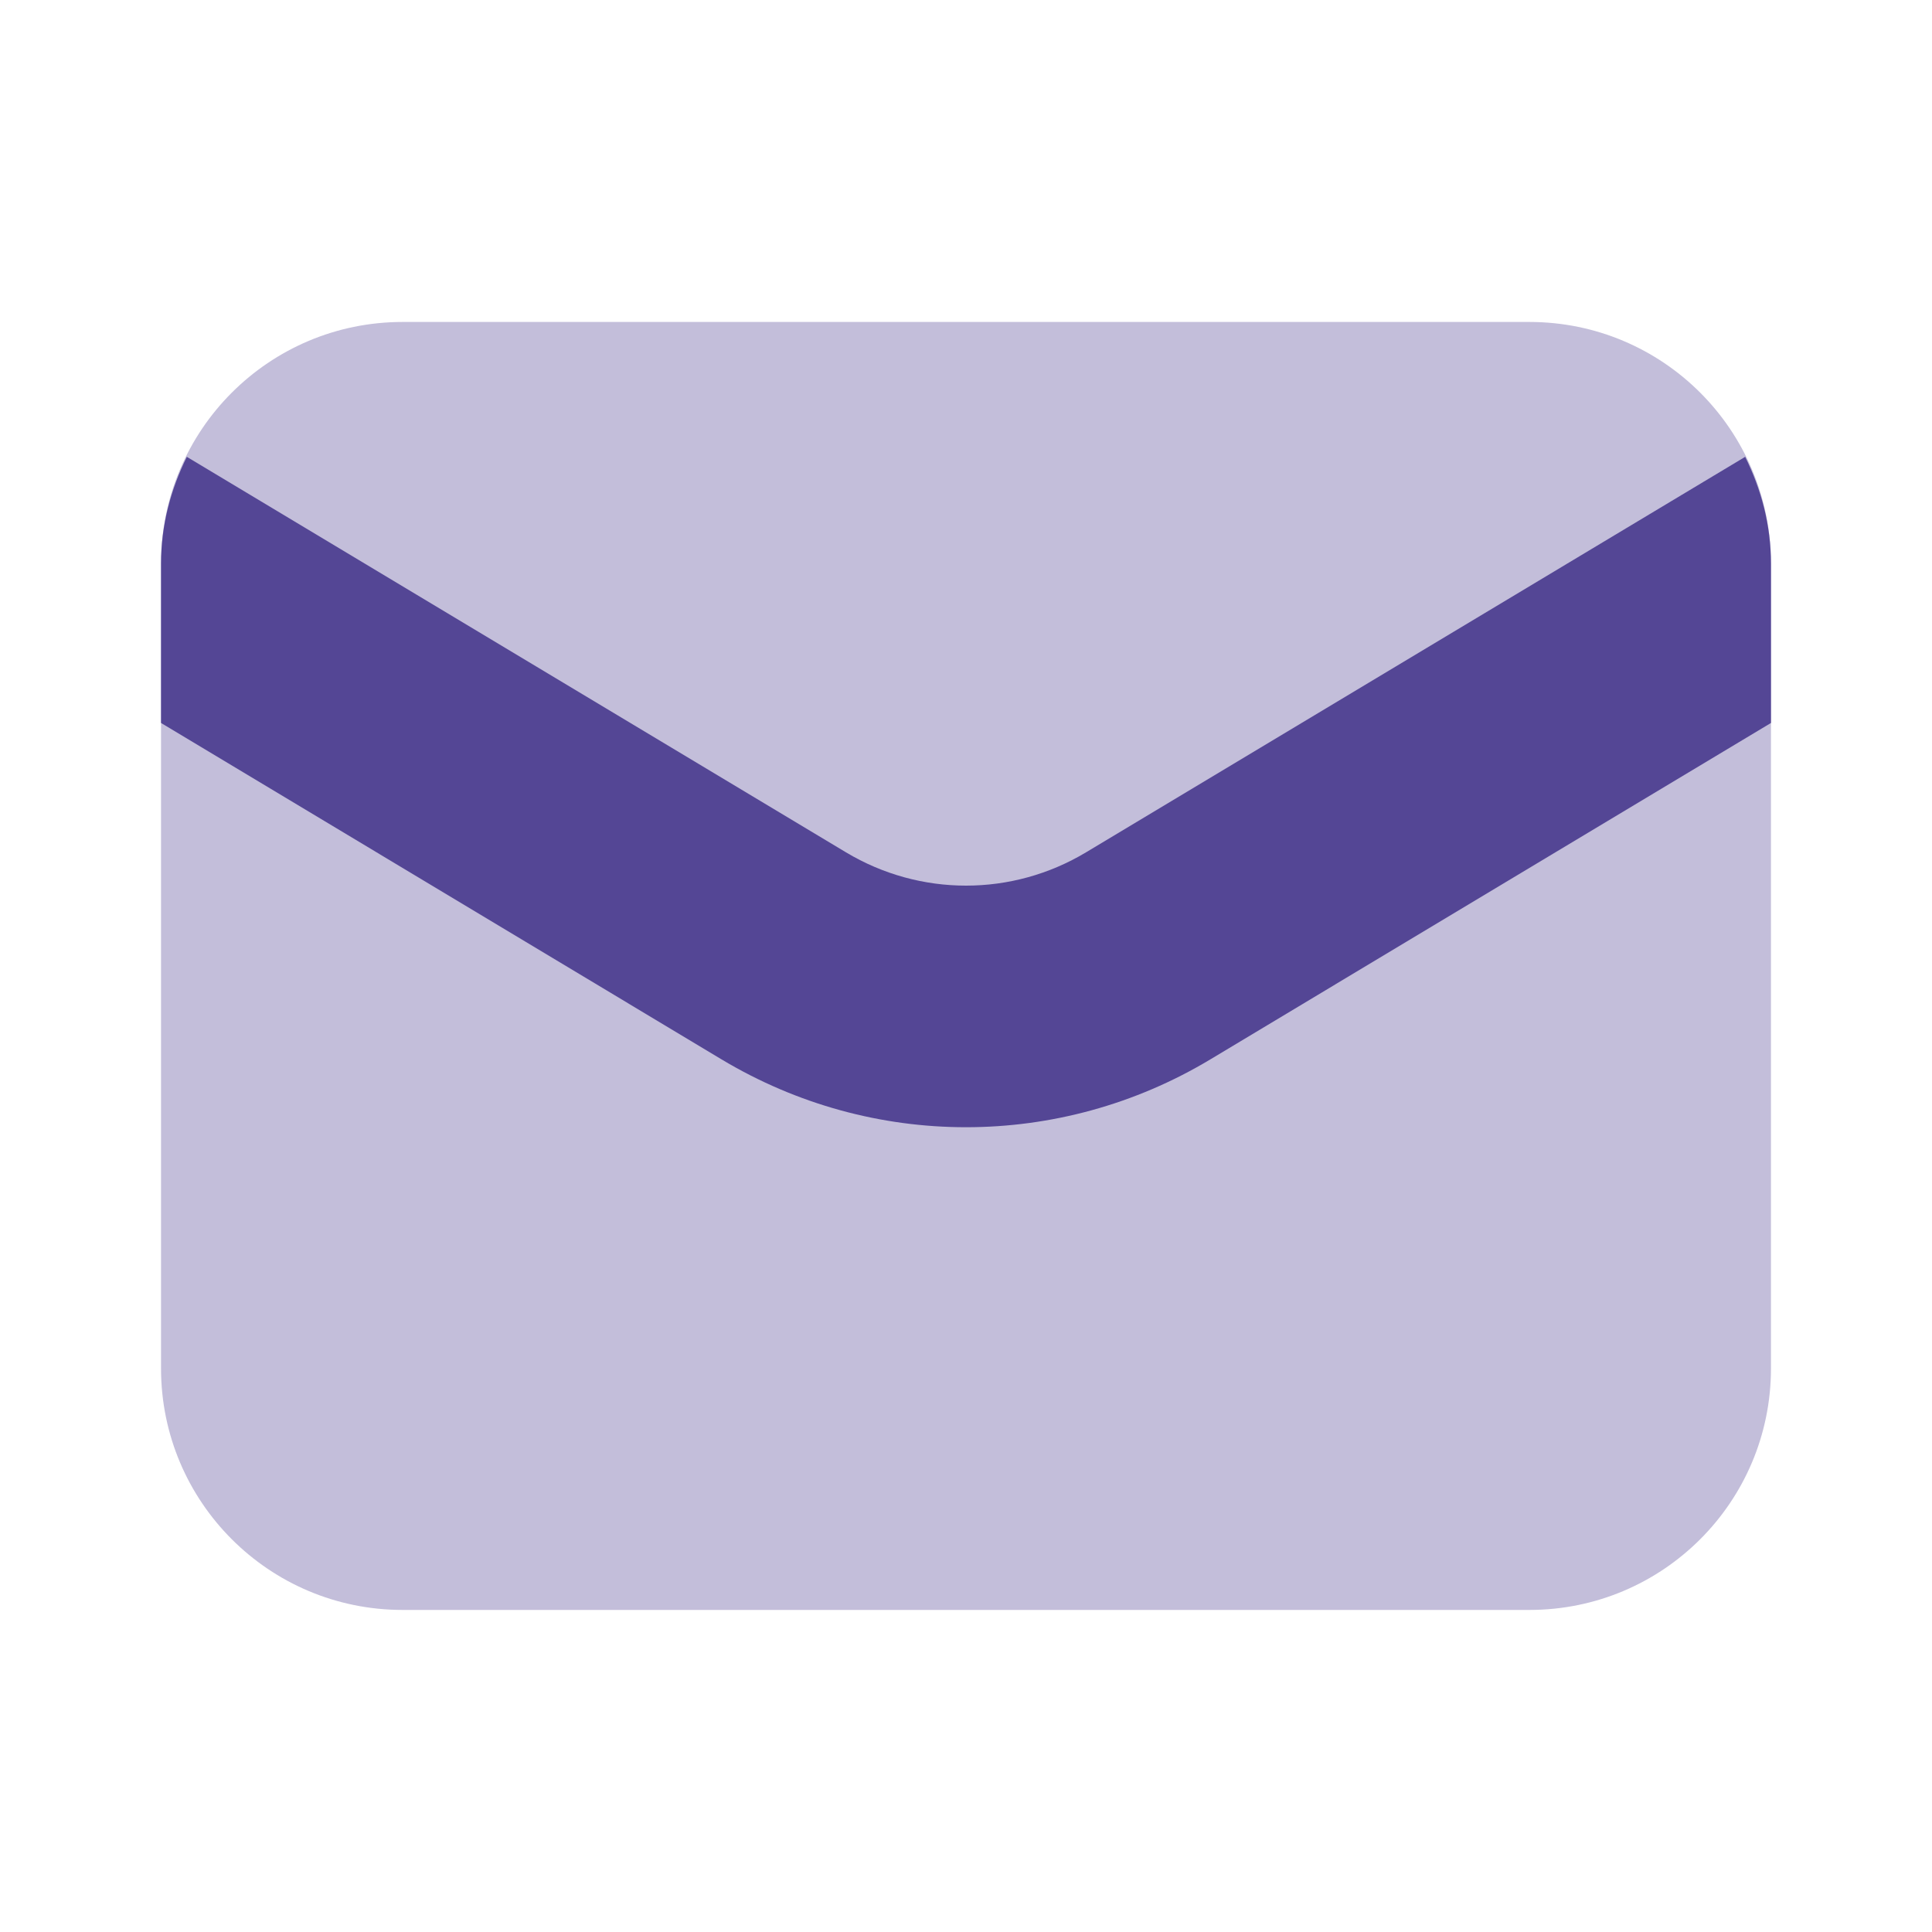<svg width="20" height="20" viewBox="0 0 20 20" fill="none" xmlns="http://www.w3.org/2000/svg">
  <path opacity="0.35" d="M1.667 14.166V5.833C1.667 4.452 2.786 3.333 4.167 3.333H15.833C17.214 3.333 18.333 4.452 18.333 5.833V14.166C18.333 15.547 17.214 16.666 15.833 16.666H4.167C2.786 16.666 1.667 15.547 1.667 14.166Z" fill="#544695" />
  <path d="M18.333 5.834C18.333 5.435 18.232 5.064 18.066 4.729L11.243 8.823C10.477 9.283 9.524 9.283 8.757 8.823L1.934 4.729C1.768 5.064 1.667 5.435 1.667 5.834V7.484L7.47 10.967C8.251 11.435 9.125 11.669 10 11.669C10.874 11.669 11.75 11.435 12.529 10.967L18.333 7.484V5.834Z" fill="#544695" />
</svg>